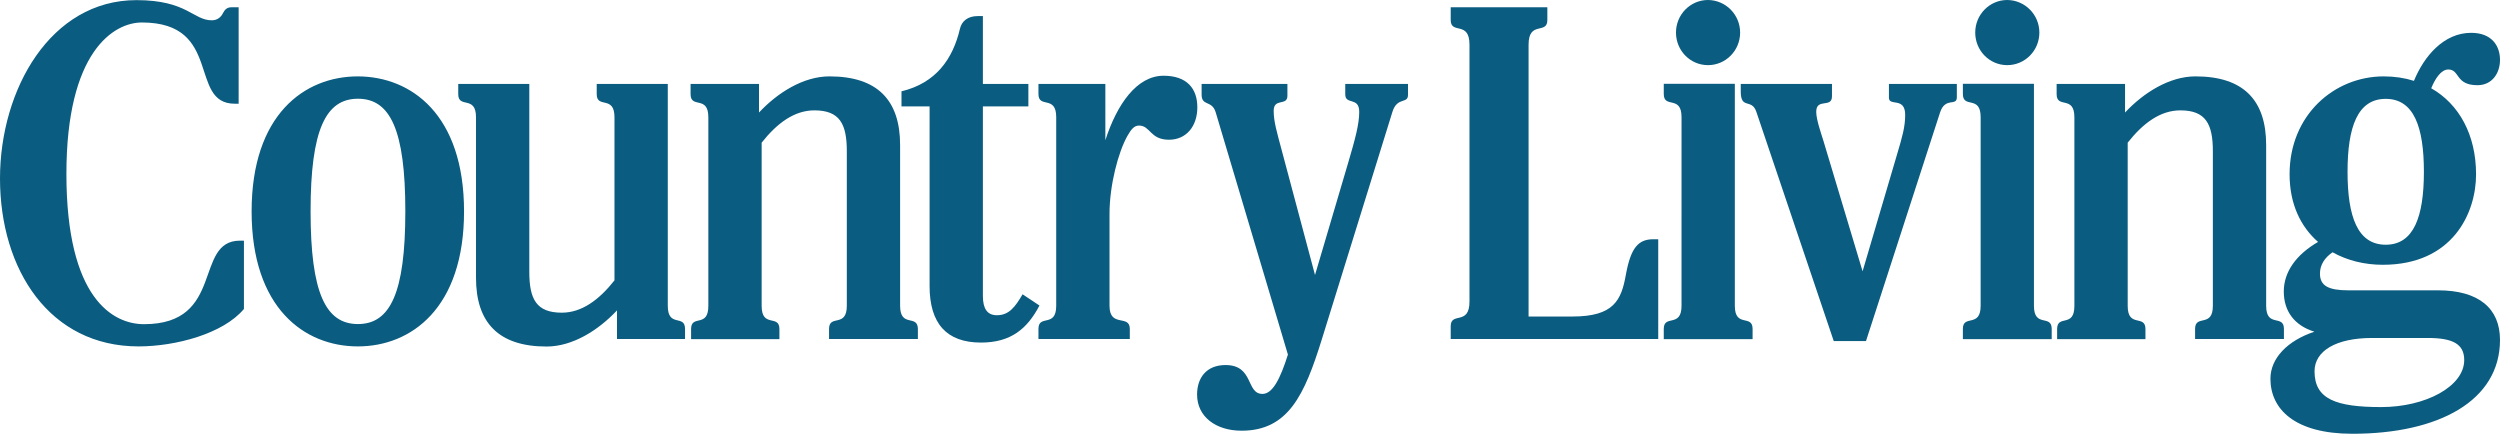 <svg style="fill:#0A5C80" xmlns="http://www.w3.org/2000/svg" preserveAspectRatio="xMinYMax meet" viewBox="0 0 389 68"><style>:root { --primary : #0A5C80; }</style><title>Logo</title><desc>Brand Logo for Country Living</desc><path d="M258.02 52.748h-32.29V50.76c0-2.305 2.922-.04 2.922-3.836V6.956c0-3.796-2.922-1.53-2.922-3.836V1.133h15.037V3.12c0 2.306-2.921.04-2.921 3.836V49.25h6.842c6.411 0 7.587-2.524 8.293-6.48.765-4.213 1.921-5.545 4.294-5.545h.745v15.523Zm11.919-39.69v34.523c0 3.478 2.764 1.271 2.764 3.597v1.59h-13.821v-1.59c0-2.306 2.764-.12 2.764-3.597V18.224c0-3.478-2.764-1.272-2.764-3.597v-1.59h11.057v.02ZM140.057 47.58V22.578c0-6.976-3.509-10.693-10.998-10.693-4.059 0-8.078 2.544-10.959 5.625v-4.452h-10.646v1.59c0 2.325 2.764.12 2.764 3.597V47.6c0 3.478-2.685 1.272-2.685 3.598v1.57h13.743v-1.57c0-2.326-2.765-.12-2.765-3.598V22.2c2.412-3.06 5.117-5.028 8.195-5.028 3.96 0 5.058 2.107 5.058 6.36V47.58c0 3.479-2.764 1.272-2.764 3.598v1.57h13.821v-1.57c-.019-2.326-2.764-.12-2.764-3.598Zm212.557 0V22.578c0-6.976-3.51-10.693-10.999-10.693-4.058 0-8.077 2.544-10.959 5.625v-4.452h-10.645v1.59c0 2.325 2.764.12 2.764 3.597V47.6c0 3.478-2.686 1.272-2.686 3.598v1.57h13.743v-1.57c0-2.326-2.764-.12-2.764-3.598V22.2c2.411-3.06 5.097-5.028 8.195-5.028 3.94 0 5.058 2.107 5.058 6.36V47.58c0 3.479-2.765 1.272-2.765 3.598v1.57h13.822v-1.57c0-2.326-2.764-.12-2.764-3.598ZM63.07 32.893c0-12.74-2.373-17.53-7.372-17.53-5 0-7.372 4.79-7.372 17.53 0 12.74 2.373 17.53 7.372 17.53 5 0 7.371-4.79 7.371-17.53Zm9.135 0c0 15.045-8.214 21.008-16.527 21.008-8.312 0-16.527-5.963-16.527-21.008 0-15.045 8.215-21.008 16.527-21.008 8.332.02 16.527 5.963 16.527 21.008Zm-34.27 15.204c-3.195 3.816-10.567 5.804-16.39 5.804C7.765 53.9 0 42.015 0 27.745.02 13.893 7.881.02 21.232.02c7.881 0 8.822 3.14 11.724 3.14.823 0 1.411-.457 1.725-1.093.255-.497.588-.934 1.314-.934h1.137v15.005h-.608c-7.254 0-1.804-12.64-14.449-12.64-4.352 0-11.743 4.492-11.743 23.552 0 19.477 7.293 23.392 12.076 23.392 12.665 0 7.685-12.998 14.94-12.998h.607v10.653h-.02Zm123.805-.557c-1.902 3.638-4.47 5.764-9.097 5.764-5.372 0-7.999-2.98-7.999-8.804V16.556h-4.372V14.21c5.372-1.292 7.999-5.049 9.097-9.739.275-1.192 1.235-1.968 2.764-1.968h.804v10.554h7.078v3.498h-7.078V46.05c0 1.988.686 3.001 2.176 3.001 1.902 0 2.863-1.312 4-3.26l2.627 1.75Z"></path><path d="M370.532 63.341c-7.097 0-10.391-1.252-10.391-5.565 0-3.2 3.392-5.187 8.959-5.187h8.666c3.882 0 5.666.934 5.666 3.438 0 4.094-6 7.314-12.9 7.314Zm.686-47.958c4.372 0 5.94 4.353 5.94 11.349 0 6.976-1.568 11.348-5.94 11.348s-5.941-4.352-5.941-11.348 1.569-11.349 5.941-11.349Zm8.136 29.793h-13.939c-3.098 0-4.431-.696-4.431-2.604 0-1.411.784-2.504 1.96-3.32 2.294 1.293 5 1.948 7.823 1.948 10.822 0 14.507-7.99 14.507-14.07 0-6.162-2.646-10.932-6.979-13.396.627-1.53 1.549-2.922 2.666-2.922 1.804 0 1.059 2.445 4.529 2.445 2.313 0 3.509-1.908 3.509-3.936 0-2.206-1.294-4.213-4.489-4.213-4.235 0-7.313 3.597-8.901 7.473-1.451-.457-3.019-.696-4.705-.696-7.685 0-14.645 6.002-14.645 15.224 0 4.651 1.725 8.169 4.431 10.534-3.392 1.968-5.333 4.65-5.333 7.711 0 3.1 1.686 5.307 4.764 6.26-4.195 1.392-6.842 4.135-6.842 7.315 0 4.75 3.804 8.566 12.743 8.566 13.43 0 22.977-5.128 22.977-14.608 0-4.89-3.293-7.712-9.645-7.712Zm-198.303-33.39c-4.157 0-7.254 4.432-9.058 10.036v-8.764h-10.41v1.57c0 2.305 2.764.119 2.764 3.597V47.58c0 3.478-2.764 1.272-2.764 3.598v1.57h14.214v-1.57c0-2.326-3.157-.12-3.157-3.598V33.31c0-4.512 1.353-9.62 2.784-12.163.569-.994 1.039-1.61 1.804-1.61 1.784 0 1.705 2.206 4.666 2.206 2.666 0 4.411-2.067 4.411-5.048 0-2.902-1.608-4.91-5.254-4.91ZM103.906 47.58V13.058H92.848v1.59c0 2.305 2.765.119 2.765 3.597v25.38c-2.412 3.06-5.117 5.028-8.195 5.028-3.96 0-5.058-2.106-5.058-6.36V13.058H71.303v1.59c0 2.305 2.764.119 2.764 3.597v24.983c0 6.976 3.51 10.692 10.979 10.692 4.058 0 8.077-2.544 10.959-5.624v4.452h10.586v-1.57c0-2.326-2.685-.14-2.685-3.598ZM270.763 5.068c0 2.802-2.235 5.068-4.999 5.068s-4.98-2.266-4.98-5.068c0-2.802 2.235-5.068 4.98-5.068 2.764.02 4.999 2.286 4.999 5.068Zm45.718 7.99v34.523c0 3.478 2.764 1.271 2.764 3.597v1.59h-13.821v-1.59c0-2.306 2.764-.12 2.764-3.597V18.224c0-3.478-2.764-1.272-2.764-3.597v-1.59h11.057v.02Zm.844-7.99c0 2.802-2.235 5.068-5 5.068-2.764 0-4.979-2.266-4.979-5.068 0-2.802 2.235-5.068 4.979-5.068 2.765.02 5 2.286 5 5.068Zm-27.506 37.146 5.45-18.484c.687-2.325 1.177-3.955 1.177-5.843 0-2.882-2.529-1.272-2.529-2.683v-2.146h10.567v2.087c0 1.45-1.804-.1-2.608 2.345l-11.527 35.576h-5.019L273.292 17.41c-.725-2.166-2.431-.298-2.431-3.18v-1.172h14.194v1.928c0 1.907-2.45.198-2.45 2.424 0 1.193.784 3.419 1.098 4.432l6.116 20.372Zm-80.498-29.156v1.61c0 1.729 2.176.337 2.176 2.742 0 1.908-.647 4.273-1.666 7.732l-5.215 17.648-5.156-19.318c-.765-2.882-1.275-4.531-1.275-6.22 0-2.068 2.137-.696 2.137-2.346v-1.848h-13.351v1.65c0 1.887 1.608.814 2.196 2.782l11.234 37.682c-1.196 3.796-2.392 6.122-3.96 6.122-2.588 0-1.314-4.492-5.745-4.492-2.999 0-4.43 2.007-4.43 4.591 0 3.478 2.96 5.625 6.92 5.625 7.274 0 9.803-5.585 12.488-14.21l10.979-35.378c.745-2.425 2.431-1.212 2.431-2.663v-1.71h-9.763Z"></path></svg>